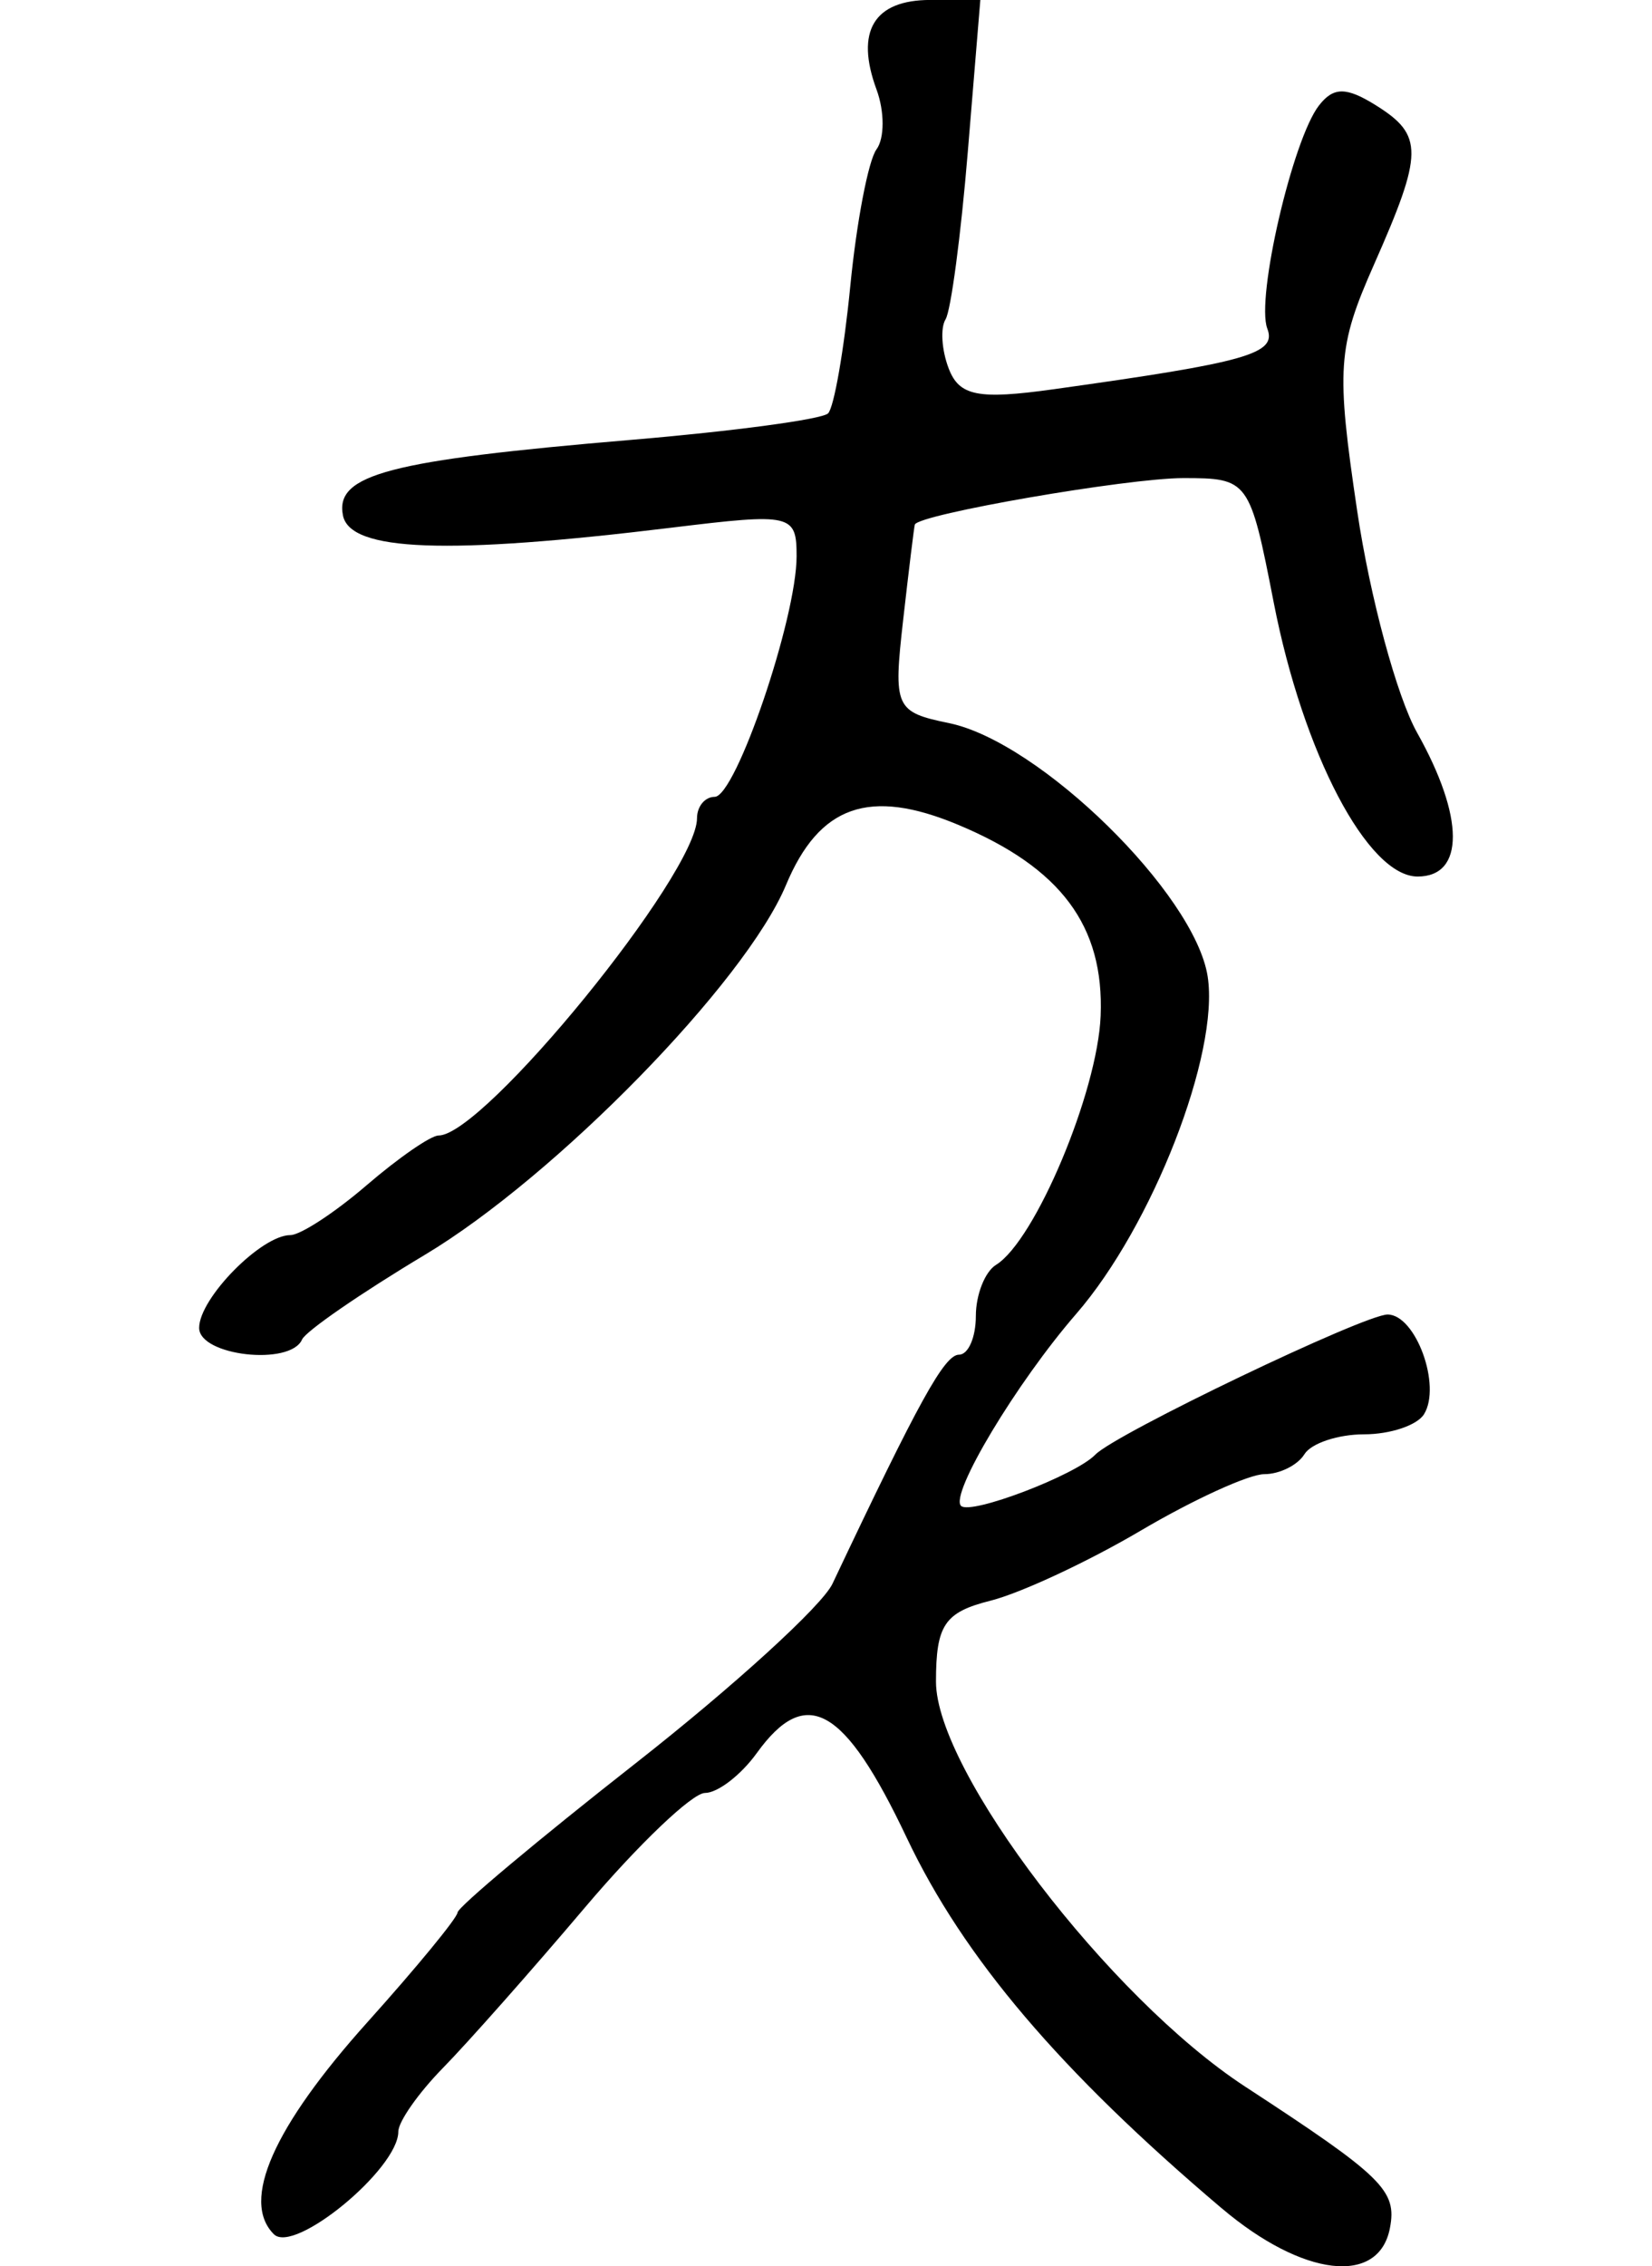 <?xml version="1.0" encoding="UTF-8" standalone="no"?>
<!-- Created with Inkscape (http://www.inkscape.org/) -->

<svg
   xmlns:dc="http://purl.org/dc/elements/1.1/"
   xmlns:cc="http://creativecommons.org/ns#"
   xmlns:rdf="http://www.w3.org/1999/02/22-rdf-syntax-ns#"
   xmlns:svg="http://www.w3.org/2000/svg"
   xmlns="http://www.w3.org/2000/svg"
   xmlns:sodipodi="http://sodipodi.sourceforge.net/DTD/sodipodi-0.dtd"
   xmlns:inkscape="http://www.inkscape.org/namespaces/inkscape"
   width="82.953"
   height="113.761"
   id="svg2"
   version="1.1"
   inkscape:version="0.48.3.1 r9886"
   sodipodi:docname="cap.svg">
  <defs
     id="defs4" />
  <sodipodi:namedview
     id="base"
     pagecolor="#ffffff"
     bordercolor="#666666"
     borderopacity="1.0"
     inkscape:pageopacity="0.0"
     inkscape:pageshadow="2"
     inkscape:zoom="0.35"
     inkscape:cx="-117.52626"
     inkscape:cy="88.975289"
     inkscape:document-units="px"
     inkscape:current-layer="layer1"
     showgrid="false"
     fit-margin-left="10"
     fit-margin-right="10"
     fit-margin-top="0"
     fit-margin-bottom="0"
     inkscape:window-width="498"
     inkscape:window-height="419"
     inkscape:window-x="432"
     inkscape:window-y="310"
     inkscape:window-maximized="0" />
  <g
     inkscape:label="Layer 1"
     inkscape:groupmode="layer"
     id="layer1"
     transform="translate(-492.526,-507.576)">
    <path
       style="fill:#000000"
       d="m 553.875,618.427 c -8.12,-6.882 -12.963,-12.578 -15.818,-18.601 -3.13,-6.604 -5.052,-7.689 -7.531,-4.25 -0.793,1.1 -1.963,2 -2.599,2 -0.637,0 -3.35,2.587 -6.029,5.75 -2.679,3.163 -5.884,6.783 -7.121,8.045 -1.238,1.262 -2.25,2.705 -2.25,3.205 0,1.869 -5.225,6.175 -6.25,5.15 -1.669,-1.669 -0.03,-5.378 4.705,-10.65 2.47,-2.75 4.504,-5.225 4.52,-5.5 0.016,-0.275 4.045,-3.65 8.954,-7.5 4.909,-3.85 9.351,-7.9 9.871,-9 4.352,-9.197 5.625,-11.5 6.357,-11.5 0.464,0 0.843,-0.873 0.843,-1.941 0,-1.068 0.456,-2.223 1.014,-2.568 1.964,-1.214 5.099,-8.675 5.252,-12.5 0.18,-4.518 -1.996,-7.434 -7.157,-9.59 -4.452,-1.86 -6.97,-0.978 -8.644,3.028 -2.038,4.878 -11.562,14.626 -18.135,18.561 -3.207,1.92 -5.98,3.832 -6.164,4.25 -0.587,1.338 -5.167,0.819 -5.167,-0.586 0,-1.481 3.121,-4.654 4.579,-4.656 0.507,-6.7e-4 2.229,-1.126 3.827,-2.5 1.598,-1.374 3.225,-2.499 3.614,-2.499 2.279,0 12.98,-13.133 12.98,-15.93 0,-0.588 0.398,-1.07 0.885,-1.07 1.061,0 4.115,-8.964 4.115,-12.077 0,-2.115 -0.245,-2.171 -6.25,-1.438 -11.312,1.381 -16.174,1.201 -16.53,-0.615 -0.403,-2.053 2.307,-2.762 14.485,-3.79 5.134,-0.433 9.578,-1.031 9.876,-1.329 0.298,-0.298 0.8,-3.176 1.116,-6.397 0.316,-3.22 0.908,-6.305 1.315,-6.855 0.407,-0.55 0.409,-1.9 0.003,-3 -1.081,-2.929 -0.136,-4.5 2.705,-4.5 l 2.506,0 -0.629,7.622 c -0.346,4.192 -0.849,7.976 -1.117,8.41 -0.268,0.433 -0.197,1.545 0.159,2.471 0.529,1.379 1.477,1.567 5.253,1.04 9.752,-1.36 11.23,-1.779 10.744,-3.047 -0.58,-1.511 1.271,-9.501 2.595,-11.2 0.729,-0.936 1.366,-0.938 2.854,-0.01 2.402,1.5 2.392,2.381 -0.092,7.998 -1.835,4.148 -1.907,5.211 -0.842,12.377 0.641,4.312 1.994,9.316 3.007,11.12 2.383,4.244 2.394,7.22 0.026,7.22 -2.502,0 -5.747,-6.175 -7.225,-13.75 -1.203,-6.167 -1.264,-6.25 -4.54,-6.25 -2.805,0 -13.288,1.814 -13.482,2.333 -0.034,0.092 -0.298,2.241 -0.585,4.775 -0.501,4.419 -0.407,4.632 2.312,5.194 4.553,0.941 12.334,8.566 12.977,12.715 0.599,3.871 -2.774,12.526 -6.602,16.938 -2.997,3.455 -6.36,9.058 -5.783,9.635 0.474,0.474 5.752,-1.538 6.743,-2.57 1.004,-1.045 13.534,-7.048 14.683,-7.035 1.412,0.017 2.707,3.574 1.823,5.005 -0.343,0.555 -1.695,1.009 -3.006,1.009 -1.31,0 -2.66,0.45 -3,1 -0.34,0.55 -1.247,1 -2.015,1 -0.768,0 -3.557,1.274 -6.197,2.83 -2.64,1.557 -6.035,3.14 -7.544,3.519 -2.314,0.581 -2.744,1.218 -2.744,4.065 0,4.478 8.707,15.879 15.528,20.331 6.915,4.514 7.627,5.209 7.267,7.096 -0.554,2.909 -4.374,2.461 -8.446,-0.991 z"
       id="path3060"
       inkscape:connector-curvature="0" />
  </g>
</svg>
